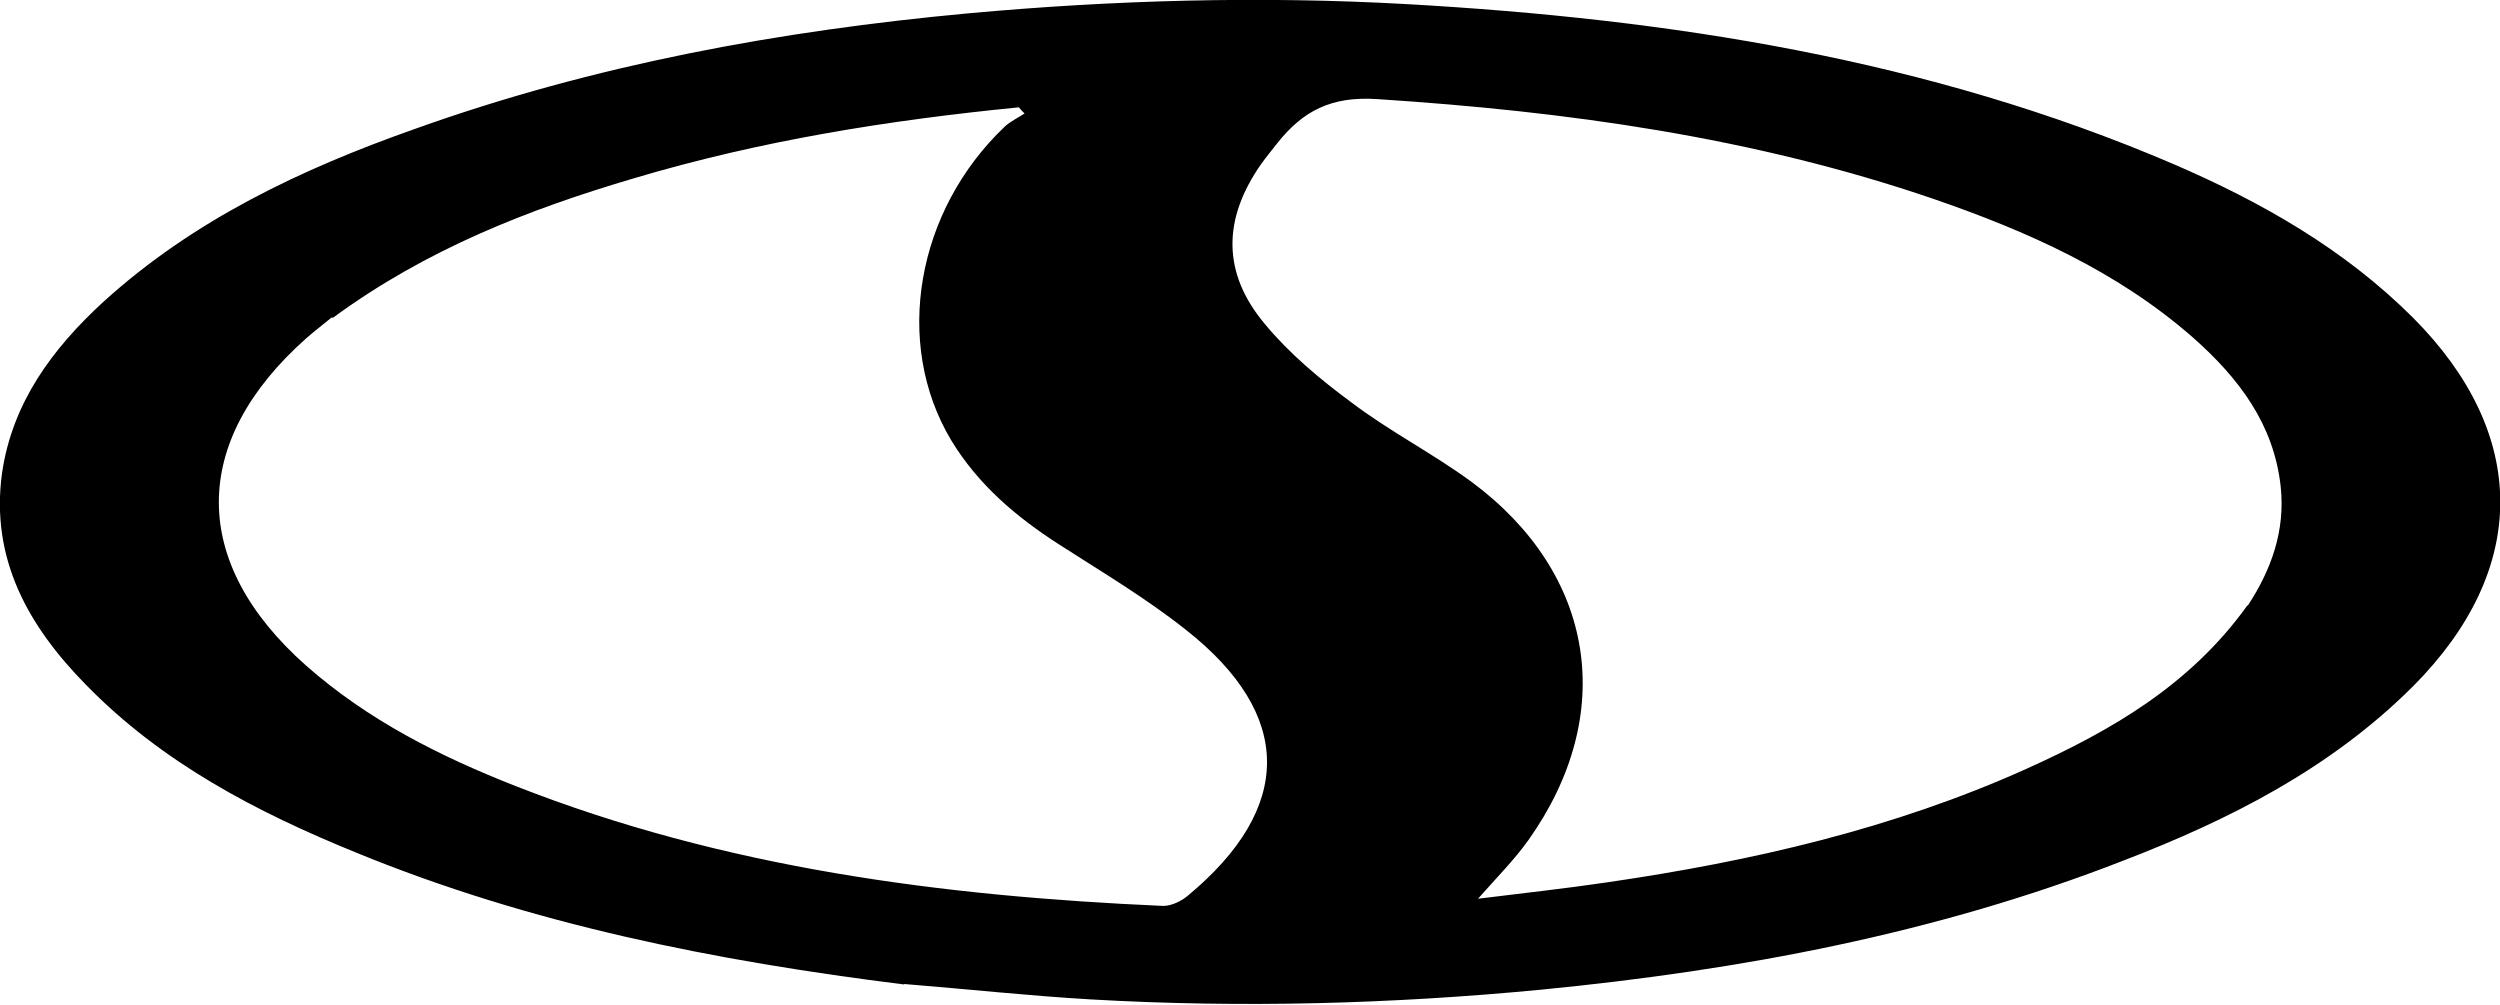 <svg xmlns="http://www.w3.org/2000/svg" data-name="Layer 1" viewBox="0 0 486.8 195.6"><path d="M176.1 191.7c-36.9-4.6-72.7-11.7-106.8-25.7-19.4-7.9-37.8-17.5-52.6-32.7C5.5 121.9-1.9 108.8.4 92.1c2-13.7 9.8-24.2 19.7-33.3 17.6-16 38.6-25.9 60.7-33.7 34.9-12.5 71-19.1 107.7-22.5C217 0 245.4-.8 273.9.8c51.3 2.9 101.6 10.7 149.2 31.1 17.2 7.4 33.4 16.6 46.8 30 22.6 22.7 22.6 49 0 71.7-16 16-35.7 26-56.5 34-36.4 14.2-74.4 21.3-113.2 25.1-29.2 2.8-58.5 3.6-87.9 1.9-12-.7-23.9-2-36.3-3M64.6 61.8c-1.7 1.4-3.4 2.7-5 4.1-22.6 20.1-22.7 43.6 0 63.7 12 10.6 26.1 17.7 40.9 23.5 40.5 15.9 82.9 21.4 126 23.3 1.6 0 3.5-.9 4.8-2 20.6-17.1 20.6-35.2-.3-51.7-7.8-6.2-16.4-11.3-24.8-16.7-8.4-5.4-15.8-11.7-21-20.3-11.3-18.9-6.8-44.7 10.5-61.1 1.1-1 2.6-1.7 3.8-2.5-.4-.4-.8-.8-1.1-1.2-25.4 2.5-50.4 6.5-74.9 13.8-20.7 6.1-40.6 13.9-58.7 27.2m372.9 56c4.6-7 7.3-14.6 6.4-23.1-1.3-12.2-8.2-21.2-17-29-14.8-13-32.4-20.8-50.7-27.1-35.1-12-71.3-17-108.2-19.4-9-.6-14.5 2.3-19.5 8.6-1 1.3-2.1 2.6-3.1 4-7.5 10.7-7.7 21.2.7 31.2 4.8 5.8 10.8 10.8 16.9 15.3 7.4 5.6 15.8 9.9 23.3 15.4 24.2 17.9 28.5 45.3 11.1 69.8-2.7 3.8-6.1 7.2-9.8 11.4 8.9-1.1 17.1-2 25.2-3.2 28.1-4.1 55.6-10.4 81.6-22.1 16.4-7.4 31.8-16.2 43-31.8z"/></svg>